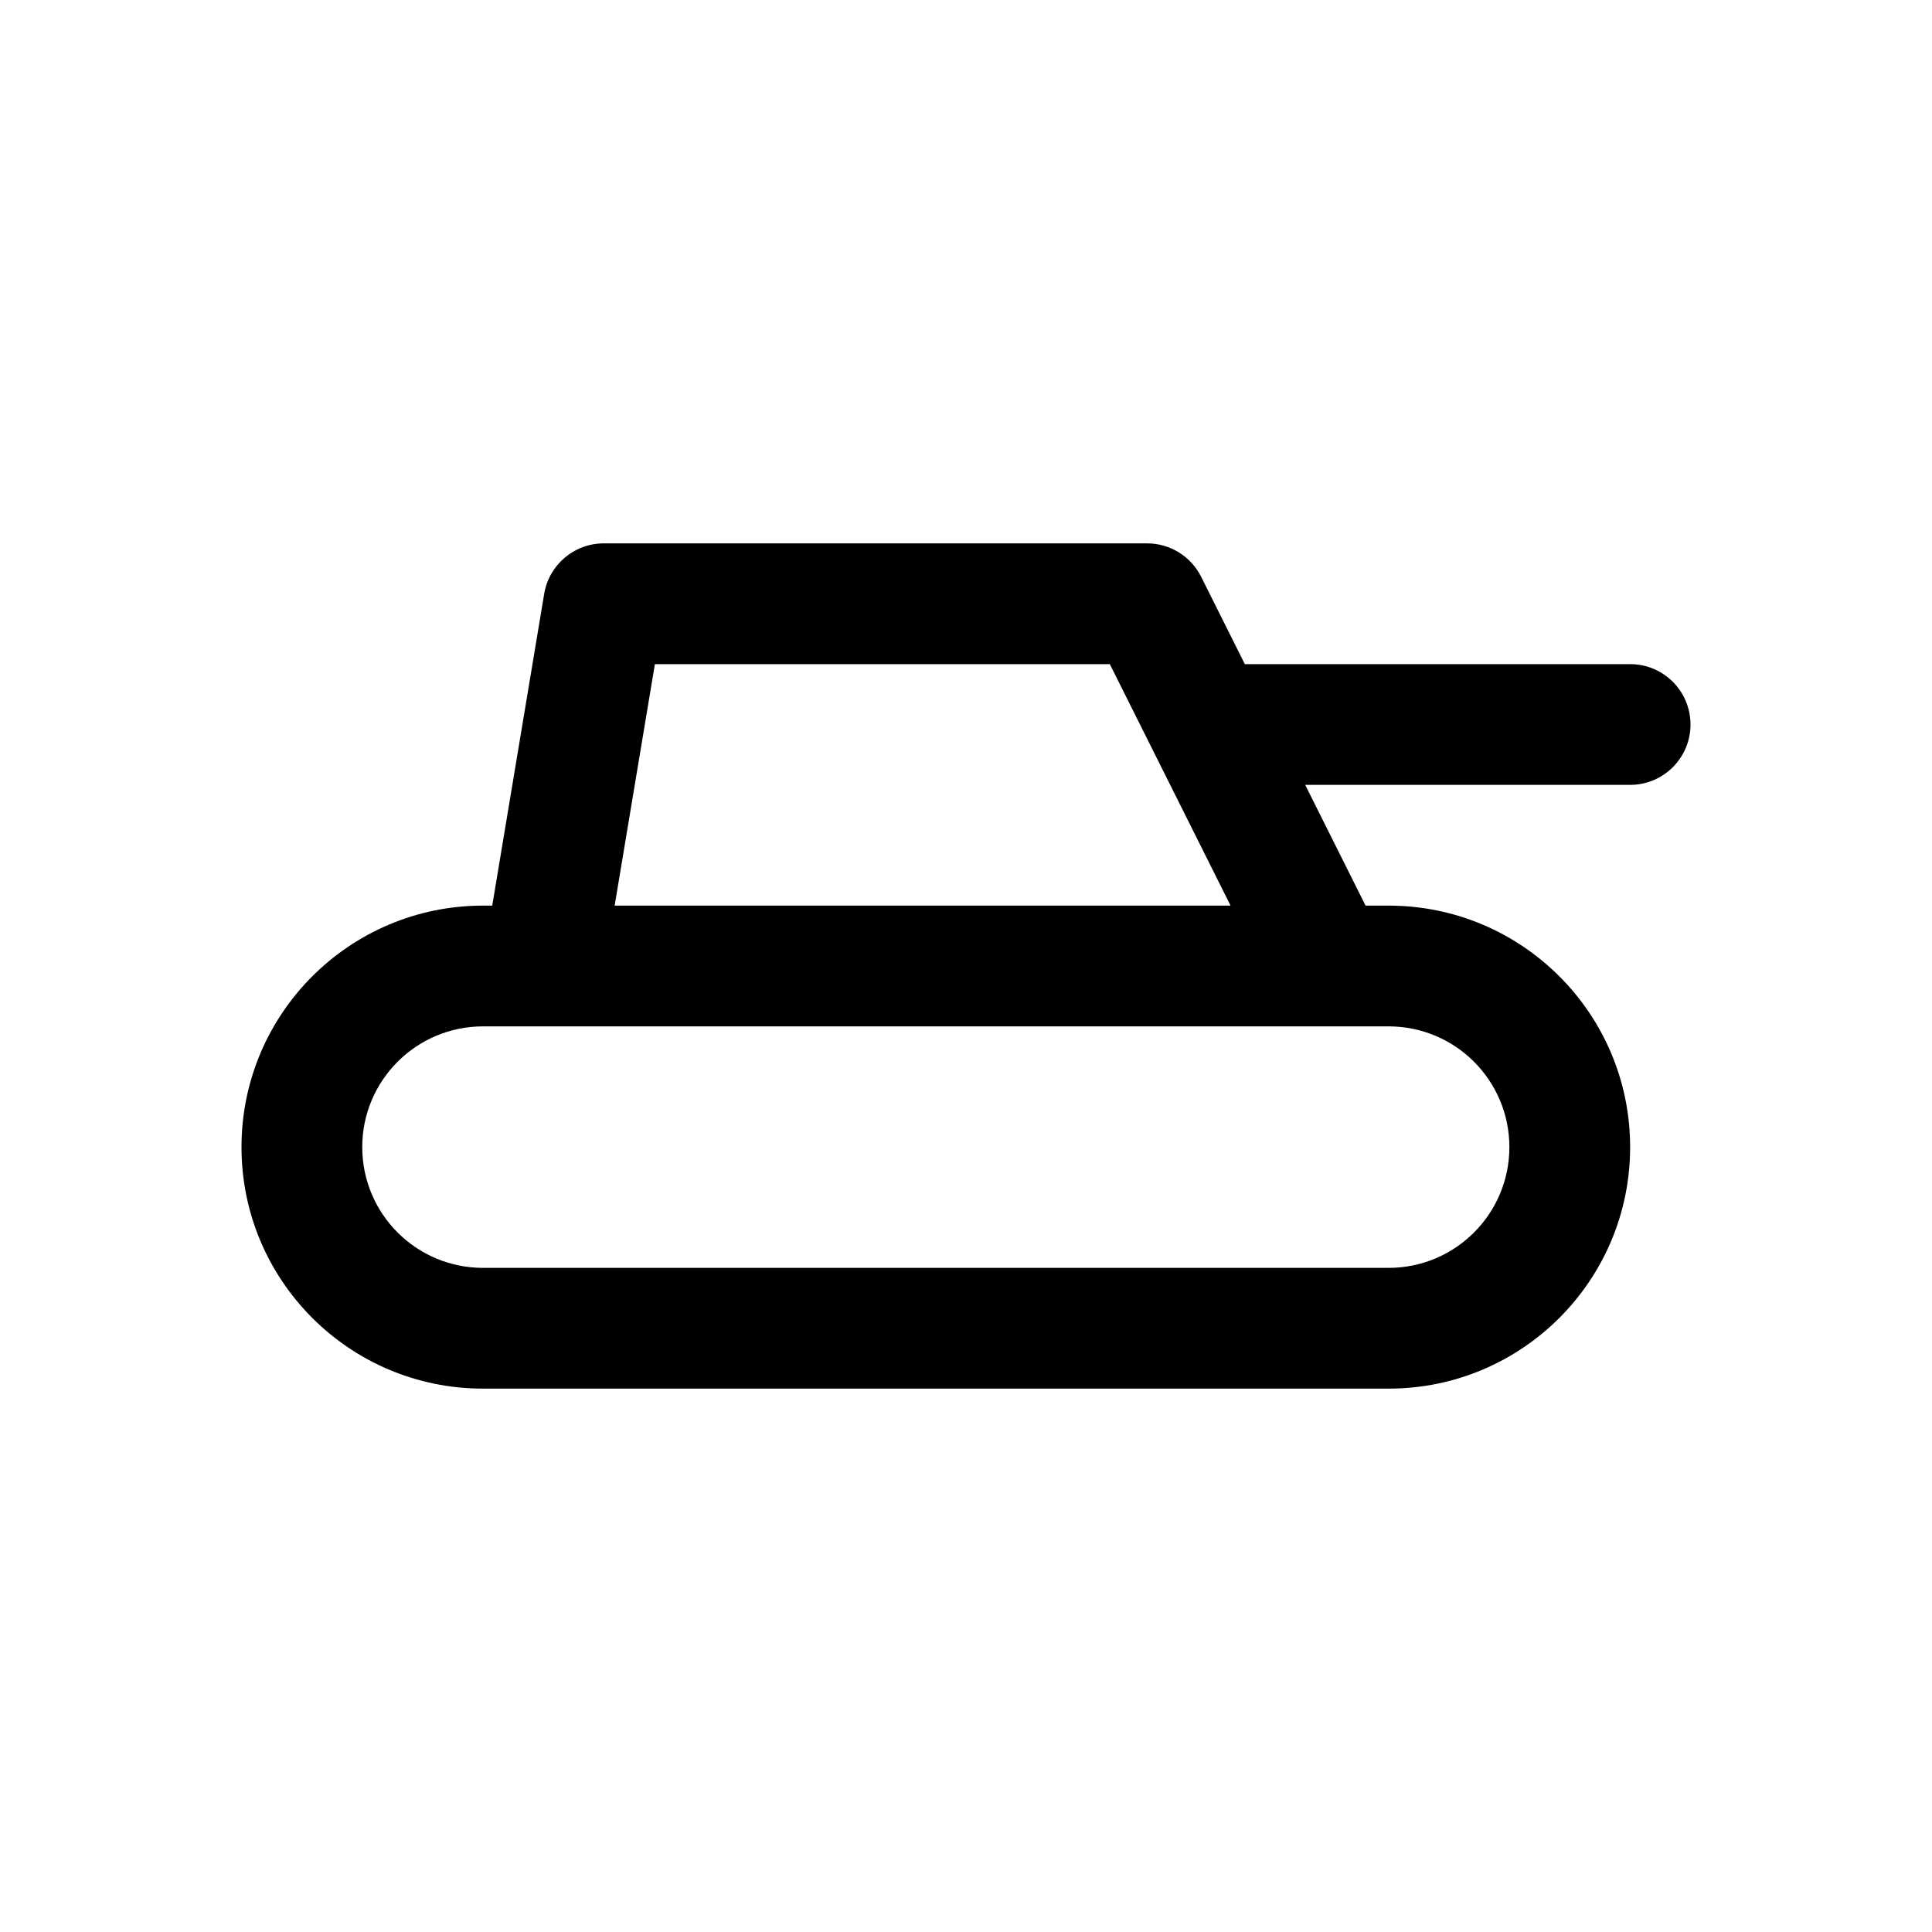 <?xml version="1.0" ?>
<!DOCTYPE svg  PUBLIC '-//W3C//DTD SVG 1.1//EN'  'http://www.w3.org/Graphics/SVG/1.1/DTD/svg11.dtd'>
<svg fill="#000000" width="800px" height="800px" viewBox="0 0 64 64" style="fill-rule:evenodd;clip-rule:evenodd;stroke-linejoin:round;stroke-miterlimit:2;" version="1.1" xml:space="preserve" xmlns="http://www.w3.org/2000/svg" xmlns:serif="http://www.serif.com/" xmlns:xlink="http://www.w3.org/1999/xlink">
<g transform="matrix(1,0,0,1,-508,-162.338)">
<g id="tank" transform="matrix(1,0,0,1,174.83,162.338)">
<rect height="64" style="fill:none;" width="64" x="333.17" y="0"/>
<g transform="matrix(1,0,0,1,141.17,-256)">
<path d="M233.236,278L246,278C247.105,278 248,278.895 248,280C248,281.105 247.105,282 246,282C242.408,282 235.236,282 235.236,282L237.236,286L238,286C242.418,286 246,289.582 246,294C246,294 246,294 246,294C246,298.418 242.418,302 238,302C229.584,302 216.416,302 208,302C203.582,302 200,298.418 200,294C200,294 200,294 200,294C200,289.582 203.582,286 208,286C208.195,286 208.306,286 208.306,286C208.306,286 209.477,278.97 210.027,275.671C210.188,274.707 211.022,274 212,274C216.09,274 226.429,274 230,274C230.758,274 231.45,274.428 231.789,275.106C232.381,276.289 233.236,278 233.236,278ZM208,290C205.791,290 204,291.791 204,294C204,294 204,294 204,294C204,296.209 205.791,298 208,298C215.3,298 230.7,298 238,298C240.209,298 242,296.209 242,294C242,294 242,294 242,294C242,291.791 240.209,290 238,290C230.7,290 215.3,290 208,290ZM232.764,286L228.764,278L213.694,278L212.361,286L232.764,286Z"/>
</g>
</g>
</g>
</svg>